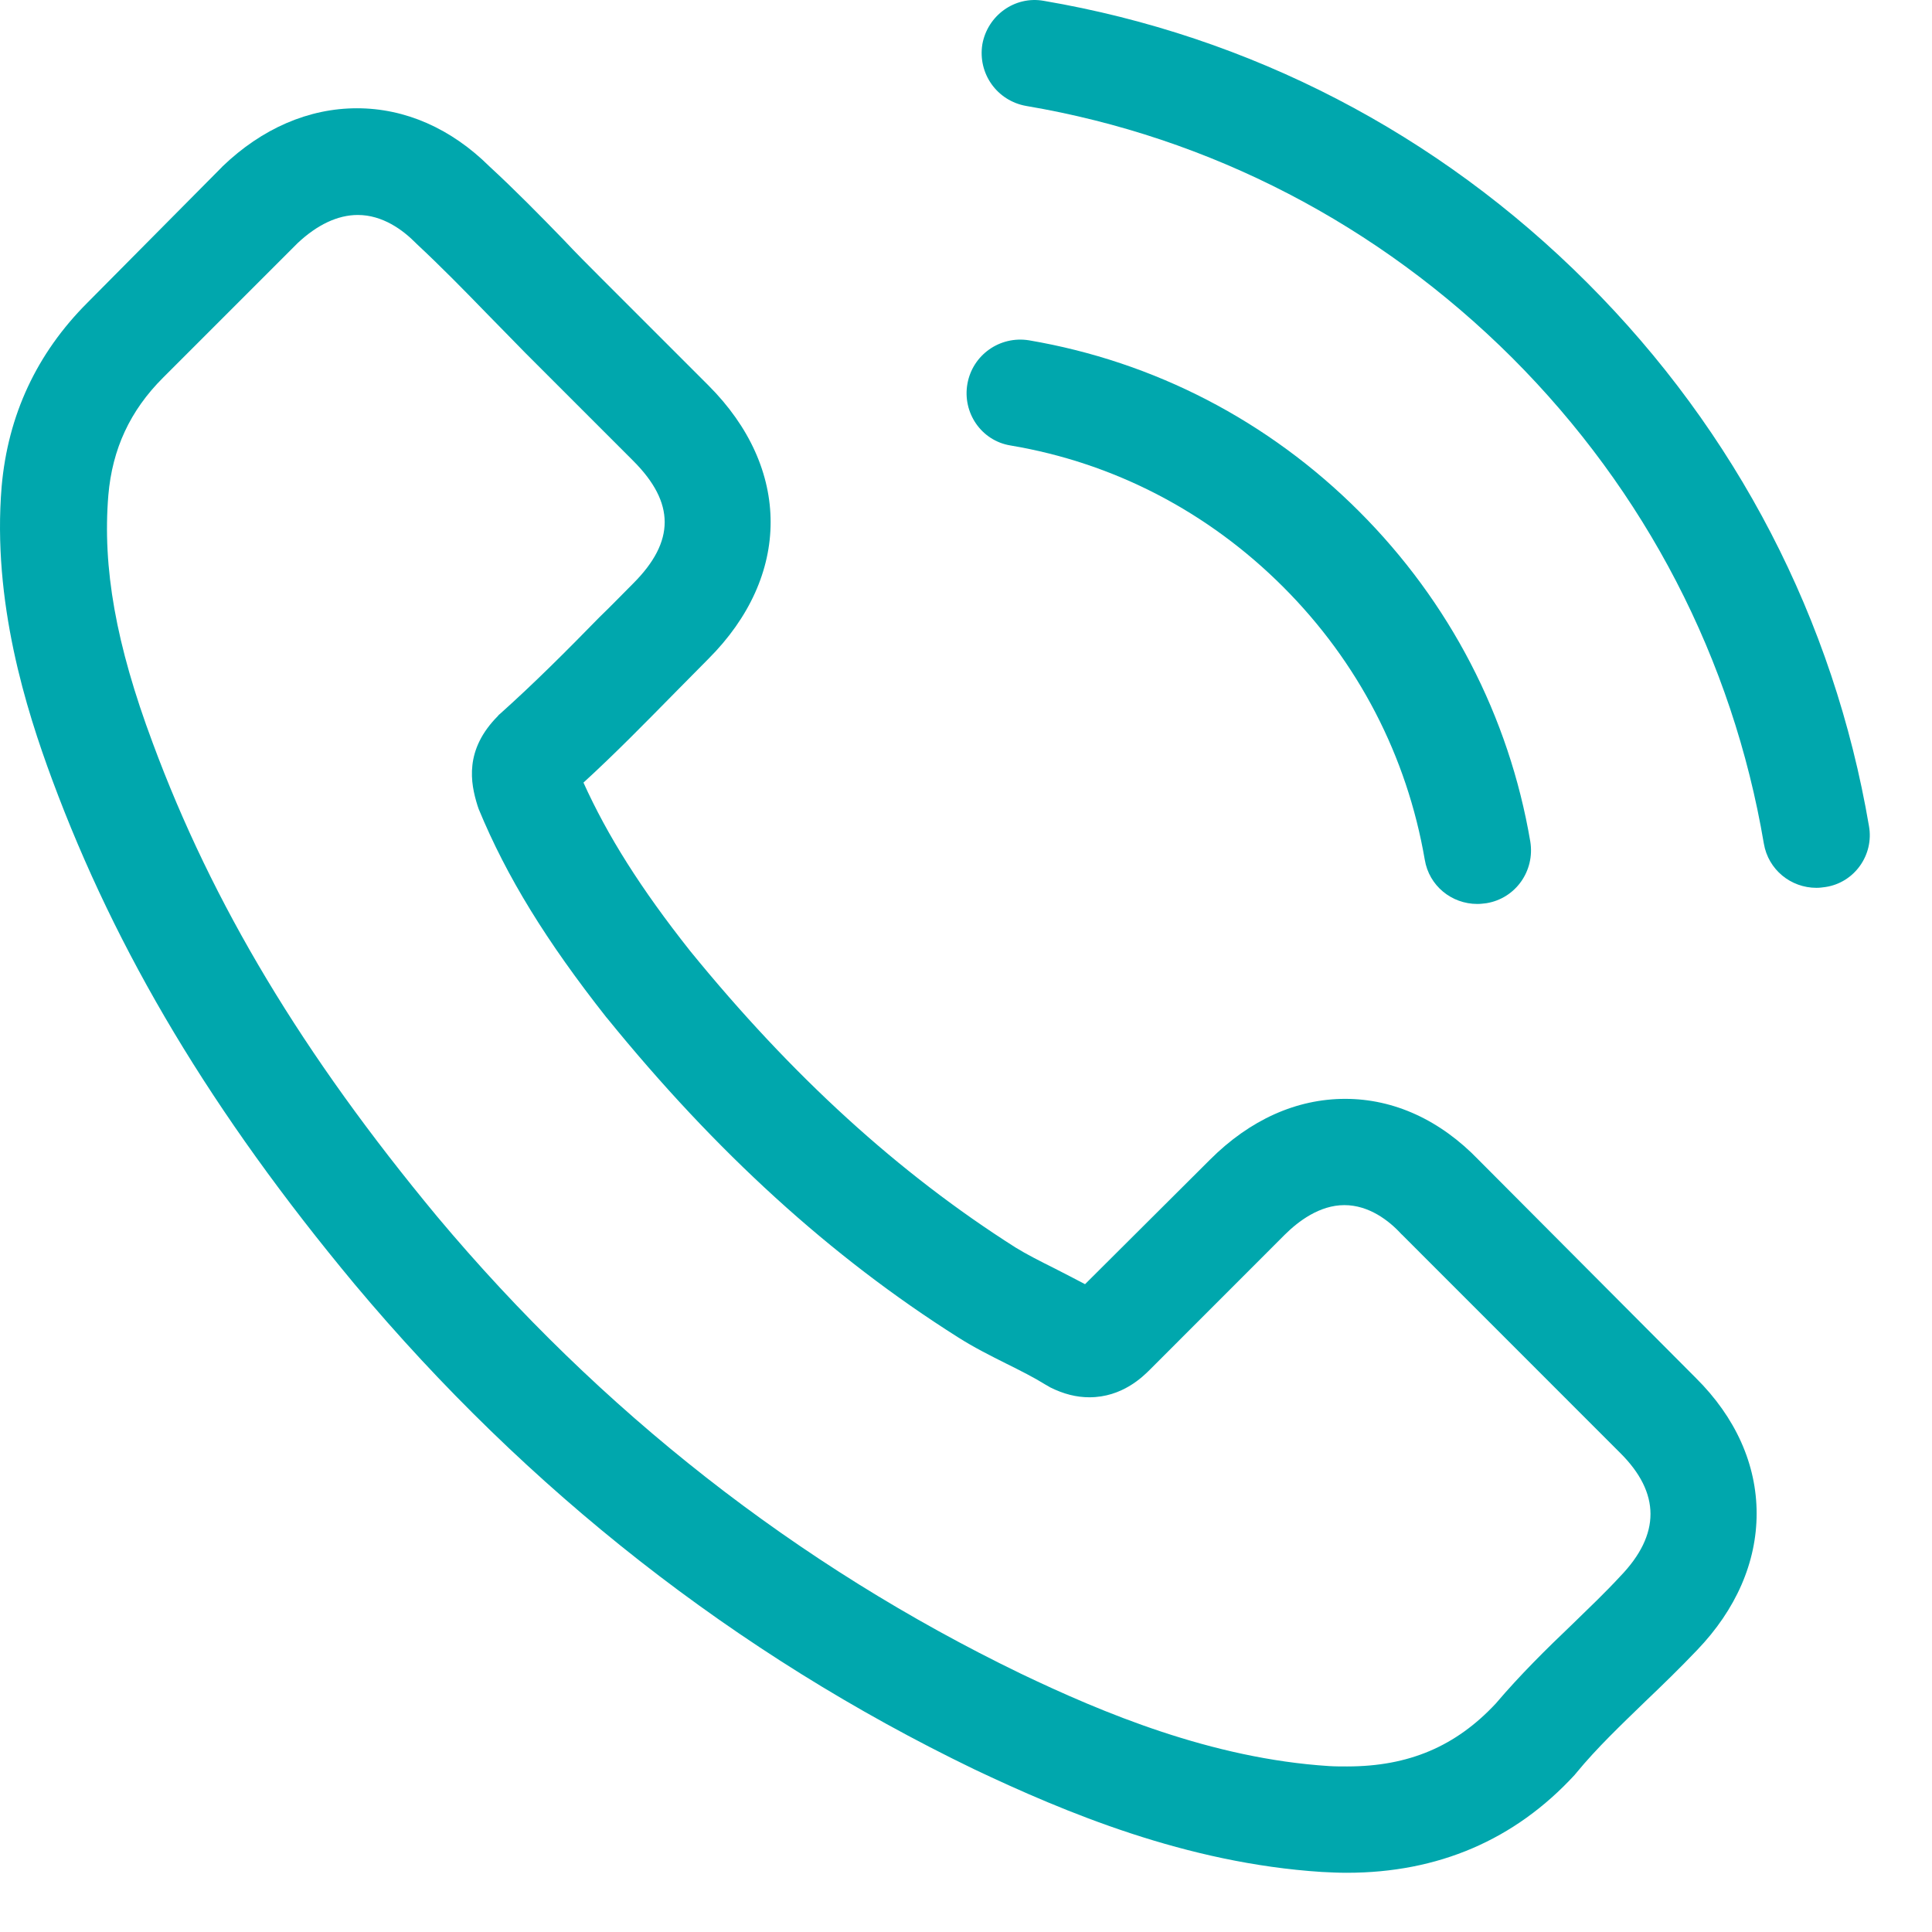 <?xml version="1.0" encoding="UTF-8"?> <svg xmlns="http://www.w3.org/2000/svg" width="26" height="26" viewBox="0 0 26 26" fill="none"><path d="M19.901 15.612C19.385 15.075 18.762 14.788 18.103 14.788C17.448 14.788 16.821 15.069 16.283 15.607L14.602 17.282C14.464 17.208 14.326 17.139 14.193 17.07C14.001 16.974 13.82 16.883 13.666 16.788C12.092 15.788 10.661 14.484 9.288 12.798C8.623 11.958 8.177 11.25 7.852 10.532C8.288 10.133 8.693 9.718 9.086 9.319C9.235 9.17 9.384 9.016 9.533 8.867C10.65 7.75 10.65 6.303 9.533 5.186L8.081 3.734C7.916 3.569 7.746 3.399 7.586 3.228C7.267 2.899 6.932 2.558 6.586 2.239C6.07 1.728 5.453 1.457 4.804 1.457C4.155 1.457 3.527 1.728 2.995 2.239C2.99 2.244 2.99 2.244 2.985 2.25L1.176 4.074C0.495 4.755 0.107 5.585 0.022 6.548C-0.106 8.101 0.352 9.548 0.703 10.495C1.565 12.819 2.852 14.974 4.772 17.282C7.102 20.064 9.905 22.261 13.108 23.809C14.331 24.389 15.964 25.075 17.789 25.192C17.901 25.198 18.018 25.203 18.124 25.203C19.353 25.203 20.385 24.762 21.193 23.884C21.199 23.873 21.209 23.868 21.215 23.857C21.491 23.522 21.81 23.219 22.145 22.894C22.374 22.676 22.608 22.448 22.837 22.208C23.364 21.66 23.64 21.022 23.64 20.368C23.64 19.708 23.358 19.075 22.821 18.543L19.901 15.612ZM21.805 21.213C21.8 21.213 21.8 21.219 21.805 21.213C21.598 21.437 21.385 21.639 21.156 21.862C20.81 22.192 20.459 22.538 20.129 22.926C19.592 23.501 18.959 23.772 18.129 23.772C18.049 23.772 17.964 23.772 17.885 23.767C16.305 23.666 14.836 23.049 13.735 22.522C10.725 21.064 8.081 18.995 5.884 16.373C4.07 14.187 2.857 12.165 2.054 9.995C1.559 8.67 1.378 7.638 1.458 6.665C1.511 6.042 1.751 5.526 2.192 5.085L4.006 3.271C4.267 3.026 4.543 2.893 4.815 2.893C5.15 2.893 5.421 3.095 5.591 3.266C5.597 3.271 5.602 3.276 5.607 3.282C5.932 3.585 6.24 3.899 6.565 4.234C6.73 4.404 6.9 4.574 7.07 4.75L8.522 6.202C9.086 6.766 9.086 7.287 8.522 7.851C8.368 8.005 8.219 8.16 8.065 8.308C7.618 8.766 7.192 9.192 6.73 9.606C6.719 9.617 6.708 9.622 6.703 9.633C6.246 10.091 6.331 10.537 6.426 10.841C6.432 10.857 6.437 10.873 6.442 10.888C6.82 11.803 7.352 12.665 8.161 13.692L8.166 13.697C9.634 15.506 11.182 16.915 12.89 17.995C13.108 18.134 13.331 18.245 13.544 18.352C13.735 18.447 13.916 18.538 14.07 18.634C14.092 18.644 14.113 18.66 14.134 18.671C14.315 18.761 14.486 18.804 14.661 18.804C15.102 18.804 15.379 18.527 15.47 18.437L17.289 16.617C17.47 16.437 17.757 16.218 18.092 16.218C18.422 16.218 18.693 16.426 18.858 16.607C18.863 16.612 18.863 16.612 18.869 16.617L21.8 19.549C22.348 20.091 22.348 20.65 21.805 21.213Z" fill="#00A7AD"></path><path d="M13.599 5.995C14.993 6.229 16.259 6.889 17.269 7.899C18.28 8.91 18.934 10.176 19.174 11.57C19.232 11.921 19.535 12.165 19.881 12.165C19.924 12.165 19.961 12.16 20.003 12.155C20.397 12.091 20.658 11.719 20.594 11.325C20.307 9.639 19.509 8.101 18.291 6.883C17.073 5.665 15.535 4.867 13.849 4.58C13.455 4.516 13.088 4.777 13.019 5.165C12.95 5.553 13.205 5.931 13.599 5.995Z" fill="#00A7AD"></path><path d="M25.152 11.118C24.679 8.341 23.37 5.814 21.359 3.804C19.349 1.793 16.822 0.484 14.045 0.011C13.657 -0.058 13.29 0.208 13.22 0.596C13.157 0.99 13.417 1.357 13.811 1.426C16.29 1.846 18.551 3.022 20.349 4.814C22.147 6.612 23.317 8.873 23.737 11.352C23.796 11.703 24.099 11.948 24.445 11.948C24.487 11.948 24.524 11.943 24.567 11.937C24.955 11.879 25.221 11.506 25.152 11.118Z" fill="#00A7AD"></path></svg> 